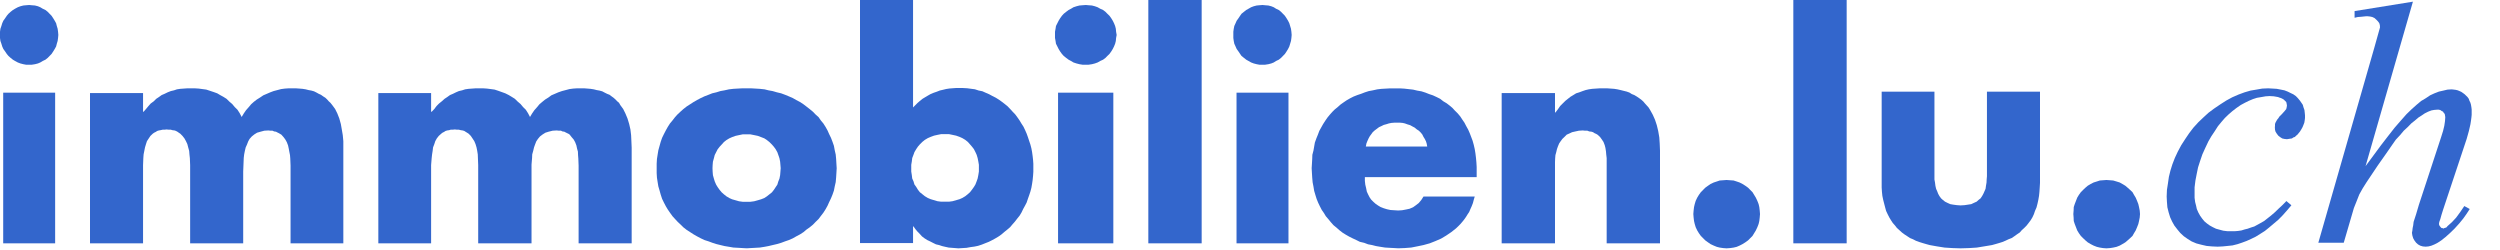 <?xml version="1.0" encoding="utf-8"?>
<!-- Generator: Adobe Illustrator 27.1.1, SVG Export Plug-In . SVG Version: 6.00 Build 0)  -->
<svg version="1.1" id="Ebene_1" xmlns="http://www.w3.org/2000/svg" xmlns:xlink="http://www.w3.org/1999/xlink" x="0px" y="0px"
	 viewBox="0 0 180 18" style="enable-background:new 0 0 180 18;" xml:space="preserve">
<style type="text/css">
	.st0{fill-rule:evenodd;clip-rule:evenodd;fill:#3366CC;}
</style>
<path class="st0" d="M2.1,0.36L1.87,0.378L1.68,0.396L1.47,0.45L1.28,0.522L1.08,0.63L0.93,0.72L0.77,0.846L0.61,0.99L0.49,1.133
	l-0.12,0.18l-0.13,0.18l-0.08,0.18L0.1,1.871L0.03,2.069L0,2.285v0.233v0.216L0.03,2.95L0.1,3.148l0.06,0.198l0.08,0.18l0.13,0.18
	l0.12,0.18l0.12,0.143l0.16,0.144l0.16,0.126l0.15,0.09l0.2,0.108l0.19,0.072l0.21,0.054l0.19,0.036H2.1h0.19l0.23-0.036l0.21-0.054
	L2.9,4.497l0.18-0.108l0.19-0.09l0.16-0.126l0.14-0.144l0.14-0.143l0.12-0.18l0.11-0.18l0.1-0.18l0.05-0.198L4.15,2.95l0.03-0.216
	L4.2,2.518L4.18,2.285L4.15,2.069L4.09,1.871L4.04,1.673l-0.1-0.18l-0.11-0.18l-0.12-0.18L3.57,0.99L3.43,0.846L3.27,0.72L3.08,0.63
	L2.9,0.522L2.73,0.45L2.52,0.396L2.29,0.378L2.1,0.36z M3.97,6.674H0.23V17.52h3.74V6.674z"/>
<polygon class="st0" points="10.3,6.701 6.48,6.701 6.48,17.52 10.3,17.52 10.3,12.353 10.3,11.886 10.32,11.384 10.34,11.115 
	10.39,10.863 10.44,10.612 10.51,10.379 10.58,10.164 10.71,9.966 10.83,9.787 11,9.625 11.1,9.554 11.21,9.5 11.32,9.428 
	11.44,9.392 11.55,9.374 11.71,9.338 11.85,9.338 11.99,9.32 12.16,9.338 12.3,9.338 12.42,9.374 12.57,9.392 12.67,9.428 12.8,9.5 
	12.87,9.554 12.98,9.625 13.14,9.787 13.28,9.966 13.39,10.164 13.49,10.379 13.55,10.612 13.62,10.863 13.64,11.115 13.67,11.384 
	13.69,11.886 13.69,12.353 13.69,17.52 17.51,17.52 17.51,12.353 17.53,11.85 17.55,11.366 17.58,11.115 17.63,10.863 17.69,10.612 
	17.78,10.415 17.87,10.182 17.97,10.002 18.13,9.823 18.31,9.679 18.51,9.554 18.76,9.482 19.03,9.41 19.33,9.392 19.47,9.41 
	19.62,9.41 19.74,9.464 19.87,9.482 19.97,9.536 20.08,9.59 20.17,9.643 20.26,9.697 20.42,9.877 20.54,10.038 20.65,10.235 
	20.74,10.469 20.79,10.702 20.83,10.917 20.88,11.168 20.9,11.42 20.92,11.922 20.92,12.353 20.92,17.52 24.72,17.52 24.72,10.63 
	24.72,10.164 24.68,9.733 24.61,9.32 24.54,8.926 24.43,8.531 24.29,8.172 24.13,7.849 23.92,7.562 23.79,7.401 23.67,7.293 
	23.56,7.167 23.43,7.042 23.26,6.934 23.11,6.826 22.95,6.755 22.79,6.665 22.61,6.575 22.42,6.521 22.22,6.486 22.01,6.432 
	21.78,6.396 21.56,6.378 21.31,6.36 21.06,6.36 20.78,6.36 20.51,6.378 20.24,6.414 19.97,6.486 19.7,6.557 19.46,6.647 
	19.21,6.755 18.96,6.862 18.72,7.024 18.49,7.167 18.28,7.329 18.08,7.508 17.9,7.724 17.71,7.939 17.55,8.172 17.4,8.423 
	17.26,8.154 17.1,7.903 16.9,7.706 16.72,7.49 16.51,7.311 16.31,7.114 16.08,6.97 15.85,6.844 15.64,6.719 15.39,6.629 
	15.12,6.539 14.85,6.45 14.58,6.414 14.31,6.378 14.03,6.36 13.74,6.36 13.48,6.36 13.23,6.378 12.98,6.396 12.74,6.432 
	12.53,6.504 12.3,6.557 12.07,6.647 11.85,6.755 11.64,6.844 11.44,6.988 11.25,7.114 11.07,7.293 10.85,7.454 10.69,7.634 
	10.51,7.849 10.34,8.047 10.3,8.047 "/>
<polygon class="st0" points="31.04,6.701 27.24,6.701 27.24,17.52 31.04,17.52 31.04,12.353 31.04,11.886 31.08,11.384 
	31.11,11.115 31.15,10.863 31.18,10.612 31.27,10.379 31.34,10.164 31.45,9.966 31.59,9.787 31.77,9.625 31.86,9.554 31.97,9.5 
	32.08,9.428 32.2,9.392 32.33,9.374 32.45,9.338 32.59,9.338 32.75,9.32 32.9,9.338 33.04,9.338 33.18,9.374 33.31,9.392 
	33.43,9.428 33.54,9.5 33.63,9.554 33.74,9.625 33.9,9.787 34.02,9.966 34.15,10.164 34.24,10.379 34.31,10.612 34.36,10.863 
	34.4,11.115 34.41,11.384 34.43,11.886 34.43,12.353 34.43,17.52 38.27,17.52 38.27,12.353 38.27,11.85 38.31,11.366 38.32,11.115 
	38.39,10.863 38.45,10.612 38.52,10.415 38.61,10.182 38.73,10.002 38.88,9.823 39.07,9.679 39.27,9.554 39.5,9.482 39.79,9.41 
	40.09,9.392 40.23,9.41 40.39,9.41 40.5,9.464 40.63,9.482 40.73,9.536 40.84,9.59 40.95,9.643 41.02,9.697 41.16,9.877 
	41.3,10.038 41.41,10.235 41.5,10.469 41.55,10.702 41.61,10.917 41.62,11.168 41.64,11.42 41.66,11.922 41.66,12.353 41.66,17.52 
	45.48,17.52 45.48,10.63 45.46,10.164 45.44,9.733 45.39,9.32 45.3,8.926 45.18,8.531 45.03,8.172 44.87,7.849 44.66,7.562 
	44.57,7.401 44.44,7.293 44.32,7.167 44.18,7.042 44.03,6.934 43.89,6.826 43.71,6.755 43.53,6.665 43.36,6.575 43.16,6.521 
	42.96,6.486 42.75,6.432 42.52,6.396 42.3,6.378 42.07,6.36 41.8,6.36 41.54,6.36 41.27,6.378 41,6.414 40.73,6.486 40.46,6.557 
	40.2,6.647 39.95,6.755 39.7,6.862 39.48,7.024 39.25,7.167 39.05,7.329 38.84,7.508 38.66,7.724 38.47,7.939 38.31,8.172 
	38.16,8.423 38.02,8.154 37.86,7.903 37.66,7.706 37.48,7.49 37.27,7.311 37.07,7.114 36.84,6.97 36.63,6.844 36.38,6.719 
	36.13,6.629 35.88,6.539 35.61,6.45 35.34,6.414 35.06,6.378 34.79,6.36 34.5,6.36 34.24,6.36 33.99,6.378 33.74,6.396 33.49,6.432 
	33.27,6.504 33.04,6.557 32.83,6.647 32.61,6.755 32.4,6.844 32.2,6.988 32.01,7.114 31.81,7.293 31.61,7.454 31.43,7.634 
	31.27,7.849 31.08,8.047 31.04,8.047 "/>
<path class="st0" d="M53.76,9.674h0.27l0.27,0.054l0.26,0.054l0.24,0.09l0.23,0.089l0.19,0.126l0.18,0.143l0.18,0.179l0.14,0.161
	l0.13,0.179l0.12,0.215l0.07,0.197l0.08,0.233l0.05,0.251l0.02,0.233l0.02,0.233l-0.02,0.251l-0.02,0.251l-0.05,0.25l-0.08,0.198
	l-0.07,0.232l-0.12,0.18l-0.13,0.197l-0.14,0.179l-0.18,0.143l-0.18,0.144l-0.19,0.125l-0.23,0.09l-0.24,0.071l-0.26,0.072
	l-0.27,0.036h-0.27h-0.29l-0.26-0.036l-0.25-0.072l-0.25-0.071l-0.2-0.09l-0.21-0.125l-0.18-0.144l-0.16-0.143l-0.15-0.179
	l-0.14-0.197l-0.11-0.18l-0.1-0.232l-0.06-0.198l-0.07-0.25l-0.02-0.251l-0.01-0.251l0.01-0.233l0.02-0.233l0.07-0.251l0.06-0.233
	l0.1-0.197l0.11-0.215l0.14-0.179l0.15-0.161l0.16-0.179l0.18-0.143l0.21-0.126l0.2-0.089l0.25-0.09l0.25-0.054l0.26-0.054H53.76z
	 M53.76,6.36h-0.32L53.1,6.378l-0.3,0.018l-0.31,0.036l-0.32,0.071l-0.3,0.054l-0.29,0.09l-0.3,0.071l-0.27,0.108l-0.28,0.107
	l-0.27,0.126l-0.27,0.143l-0.25,0.143l-0.25,0.162l-0.25,0.161l-0.23,0.179l-0.22,0.197l-0.21,0.197L48.6,8.438l-0.18,0.233
	l-0.18,0.215l-0.16,0.251l-0.14,0.251L47.8,9.657l-0.13,0.268l-0.1,0.287l-0.08,0.287l-0.09,0.322l-0.05,0.305l-0.05,0.322
	l-0.02,0.341v0.322v0.358l0.02,0.323l0.05,0.322l0.05,0.305l0.09,0.304l0.08,0.287l0.1,0.305l0.13,0.268l0.14,0.269l0.14,0.233
	l0.16,0.233l0.18,0.251l0.18,0.197l0.2,0.215l0.21,0.197l0.2,0.197l0.23,0.179l0.25,0.161l0.25,0.162l0.25,0.143l0.27,0.143
	l0.27,0.126l0.28,0.089l0.29,0.108l0.28,0.089l0.29,0.072l0.3,0.072l0.32,0.053l0.31,0.054l0.34,0.018l0.3,0.018l0.32,0.018
	l0.32-0.018l0.32-0.018l0.31-0.018l0.34-0.054l0.28-0.053l0.3-0.072l0.31-0.072l0.3-0.089l0.29-0.108l0.26-0.089l0.29-0.126
	l0.25-0.143l0.27-0.143l0.25-0.162l0.21-0.179l0.23-0.161l0.24-0.197l0.19-0.197l0.22-0.215l0.16-0.215l0.18-0.233l0.16-0.251
	l0.14-0.251l0.12-0.268l0.13-0.269l0.11-0.269l0.1-0.287l0.06-0.304l0.07-0.305l0.03-0.34l0.02-0.323l0.02-0.34l-0.02-0.322
	l-0.02-0.341l-0.03-0.322l-0.07-0.305l-0.06-0.322l-0.1-0.287l-0.11-0.287L59.7,9.657l-0.12-0.269l-0.14-0.251l-0.16-0.251
	L59.1,8.671l-0.16-0.233l-0.22-0.197l-0.19-0.197l-0.24-0.197l-0.23-0.179l-0.21-0.161L57.6,7.345l-0.27-0.143l-0.25-0.143
	l-0.29-0.126l-0.26-0.107l-0.29-0.108l-0.3-0.071l-0.31-0.09l-0.3-0.054l-0.28-0.071l-0.34-0.036L54.4,6.378L54.08,6.36H53.76z"/>
<path class="st0" d="M68.04,9.658h0.29l0.26,0.054l0.25,0.054l0.25,0.089l0.2,0.09l0.21,0.126l0.18,0.144l0.16,0.179l0.14,0.162
	l0.14,0.179l0.11,0.216l0.09,0.197l0.07,0.233l0.05,0.252l0.04,0.233v0.233v0.252l-0.04,0.251l-0.05,0.251l-0.07,0.198l-0.09,0.233
	l-0.11,0.18l-0.14,0.197l-0.14,0.18l-0.16,0.143l-0.18,0.144l-0.21,0.126l-0.2,0.089l-0.25,0.072l-0.25,0.072l-0.26,0.036h-0.29
	h-0.28l-0.27-0.036l-0.24-0.072l-0.24-0.072l-0.21-0.089l-0.21-0.126l-0.18-0.144l-0.18-0.143l-0.14-0.18l-0.12-0.197l-0.13-0.18
	l-0.07-0.233l-0.09-0.198l-0.03-0.251l-0.04-0.251v-0.252v-0.233l0.04-0.233l0.03-0.252l0.09-0.233l0.07-0.197l0.13-0.216
	l0.12-0.179l0.14-0.162l0.18-0.179l0.18-0.144l0.21-0.126l0.21-0.09l0.24-0.089l0.24-0.054l0.27-0.054H68.04z M61.92,17.503h3.82
	V16.3h0.03l0.14,0.198l0.15,0.179l0.16,0.162l0.16,0.179l0.19,0.144l0.2,0.126l0.19,0.089l0.21,0.108l0.22,0.108l0.23,0.054
	l0.21,0.071l0.23,0.054l0.25,0.054l0.23,0.018l0.23,0.018L69,17.88l0.3-0.018l0.29-0.018l0.3-0.054l0.27-0.036l0.26-0.054
	l0.27-0.089l0.27-0.108l0.23-0.09l0.25-0.125l0.23-0.126l0.24-0.144l0.2-0.143l0.21-0.18l0.2-0.161l0.21-0.18l0.18-0.215l0.16-0.18
	l0.18-0.233l0.16-0.198l0.14-0.233l0.12-0.251l0.13-0.234l0.12-0.233l0.09-0.269l0.09-0.252l0.09-0.269l0.07-0.269l0.05-0.288
	l0.04-0.269l0.03-0.305l0.02-0.287v-0.287v-0.288l-0.02-0.287l-0.03-0.269l-0.04-0.287l-0.05-0.27l-0.07-0.269l-0.09-0.269
	l-0.09-0.27l-0.09-0.251l-0.11-0.251l-0.12-0.252l-0.14-0.215l-0.14-0.233l-0.15-0.216L73.1,8.24l-0.19-0.198l-0.18-0.197
	l-0.19-0.198l-0.2-0.161l-0.21-0.162l-0.2-0.143L71.7,7.037l-0.25-0.126l-0.23-0.125l-0.25-0.108L70.73,6.57l-0.27-0.054
	l-0.27-0.089l-0.28-0.036l-0.27-0.036l-0.32-0.018h-0.28h-0.21l-0.25,0.018l-0.23,0.018l-0.23,0.036L67.9,6.463l-0.23,0.053
	l-0.23,0.09l-0.21,0.072l-0.22,0.09l-0.19,0.108l-0.21,0.125l-0.18,0.108l-0.2,0.161l-0.17,0.144L65.9,7.576l-0.16,0.161V0h-3.82
	V17.503z"/>
<path class="st0" d="M78.18,0.36l-0.24,0.018l-0.22,0.018L77.51,0.45l-0.22,0.072L77.11,0.63l-0.17,0.09l-0.17,0.126L76.59,0.99
	l-0.13,0.143l-0.13,0.18l-0.11,0.18l-0.09,0.18l-0.1,0.198L76,2.069l-0.04,0.216v0.233v0.216L76,2.95l0.03,0.198l0.1,0.198
	l0.09,0.18l0.11,0.18l0.13,0.18l0.13,0.143l0.18,0.144l0.17,0.126l0.17,0.09l0.18,0.108l0.22,0.072l0.21,0.054l0.22,0.036h0.24h0.2
	l0.24-0.036l0.21-0.054l0.2-0.072l0.19-0.108l0.2-0.09l0.17-0.126l0.14-0.144l0.15-0.143l0.13-0.18l0.11-0.18l0.09-0.18l0.08-0.198
	l0.05-0.198l0.02-0.216l0.04-0.216l-0.04-0.233l-0.02-0.216l-0.05-0.198l-0.08-0.198l-0.09-0.18l-0.11-0.18l-0.13-0.18L79.73,0.99
	l-0.14-0.144L79.42,0.72l-0.2-0.09l-0.19-0.108l-0.2-0.072l-0.21-0.054l-0.24-0.018L78.18,0.36z M80.16,6.674h-3.98V17.52h3.98
	V6.674z"/>
<rect x="82.68" class="st0" width="3.84" height="17.52"/>
<path class="st0" d="M90.9,0.36l-0.23,0.018l-0.19,0.018L90.27,0.45l-0.19,0.072L89.89,0.63l-0.16,0.09l-0.16,0.126L89.39,0.99
	l-0.1,0.143l-0.12,0.18l-0.13,0.18l-0.08,0.18l-0.09,0.198l-0.04,0.198L88.8,2.285v0.233v0.216l0.03,0.216l0.04,0.198l0.09,0.198
	l0.08,0.18l0.13,0.18l0.12,0.18l0.1,0.143l0.18,0.144l0.16,0.126l0.16,0.09l0.19,0.108l0.19,0.072l0.21,0.054l0.19,0.036h0.23h0.19
	l0.23-0.036l0.21-0.054l0.18-0.072l0.17-0.108l0.19-0.09l0.16-0.126l0.14-0.144l0.14-0.143l0.12-0.18l0.11-0.18l0.09-0.18
	l0.06-0.198l0.06-0.198l0.03-0.216L93,2.518l-0.02-0.233l-0.03-0.216l-0.06-0.198l-0.06-0.198l-0.09-0.18l-0.11-0.18l-0.12-0.18
	L92.37,0.99l-0.14-0.144L92.07,0.72l-0.19-0.09l-0.17-0.108L91.53,0.45l-0.21-0.054l-0.23-0.018L90.9,0.36z M92.77,6.674h-3.74
	V17.52h3.74V6.674z"/>
<path class="st0" d="M106.32,12.344v-0.323l-0.02-0.34l-0.03-0.322l-0.04-0.323l-0.05-0.304l-0.07-0.305l-0.08-0.287l-0.1-0.268
	l-0.11-0.287l-0.11-0.251l-0.14-0.251l-0.13-0.251l-0.16-0.233l-0.14-0.215l-0.18-0.215l-0.2-0.197l-0.18-0.197l-0.21-0.179
	l-0.21-0.161l-0.24-0.143l-0.23-0.18l-0.25-0.125l-0.27-0.125l-0.27-0.09l-0.27-0.107l-0.28-0.09l-0.31-0.054l-0.3-0.071
	l-0.32-0.036l-0.32-0.036l-0.33-0.018h-0.35h-0.33l-0.32,0.018l-0.32,0.018l-0.29,0.036l-0.32,0.071l-0.29,0.054l-0.28,0.09
	L98,6.754l-0.27,0.09l-0.27,0.107l-0.25,0.126L96.96,7.22l-0.21,0.143l-0.23,0.162l-0.2,0.179L96.1,7.883l-0.18,0.179l-0.19,0.215
	l-0.16,0.197l-0.16,0.233L95.26,8.94l-0.14,0.251l-0.13,0.233l-0.1,0.268l-0.11,0.269l-0.11,0.305l-0.05,0.286l-0.05,0.287
	l-0.08,0.305l-0.01,0.304l-0.02,0.341l-0.02,0.322l0.02,0.358l0.02,0.323l0.03,0.34l0.06,0.305l0.05,0.304l0.09,0.305l0.09,0.287
	l0.11,0.268l0.12,0.251l0.14,0.269l0.15,0.215l0.14,0.233l0.2,0.233l0.16,0.197l0.19,0.215l0.22,0.179l0.2,0.179l0.23,0.179
	l0.23,0.144l0.25,0.143l0.25,0.125l0.27,0.126l0.25,0.125l0.31,0.072l0.28,0.107l0.29,0.054l0.28,0.072l0.31,0.053l0.34,0.054
	l0.3,0.018l0.34,0.018l0.32,0.018l0.47-0.018l0.46-0.036l0.45-0.089l0.43-0.09l0.45-0.125l0.41-0.162l0.41-0.179l0.36-0.215
	l0.37-0.251l0.34-0.268l0.17-0.162l0.14-0.143l0.14-0.161l0.13-0.161l0.14-0.197l0.11-0.18l0.12-0.179l0.09-0.215l0.09-0.197
	l0.09-0.233l0.06-0.233l0.07-0.233h-3.69l-0.16,0.251l-0.18,0.215l-0.21,0.162l-0.2,0.143l-0.25,0.107l-0.25,0.054l-0.29,0.054
	l-0.28,0.018l-0.29-0.018l-0.27-0.018l-0.25-0.054l-0.23-0.071l-0.23-0.09l-0.18-0.108l-0.18-0.125l-0.16-0.143l-0.16-0.162
	l-0.11-0.161l-0.11-0.215l-0.09-0.197l-0.05-0.251l-0.06-0.251l-0.03-0.268v-0.269h8.05V12.344z M98.34,10.552l0.04-0.215
	l0.07-0.179l0.09-0.197L98.63,9.8l0.12-0.161l0.09-0.126l0.14-0.125l0.17-0.126l0.14-0.107l0.16-0.072l0.18-0.089l0.2-0.054
	L100,8.886l0.18-0.036l0.22-0.018h0.19h0.2l0.2,0.018l0.16,0.036l0.2,0.072l0.18,0.054l0.16,0.089l0.17,0.09l0.15,0.125l0.14,0.09
	l0.13,0.125l0.12,0.143l0.09,0.18l0.09,0.143l0.09,0.179l0.05,0.161l0.04,0.215H98.34z"/>
<polygon class="st0" points="111.96,6.701 108.12,6.701 108.12,17.52 111.96,17.52 111.96,11.922 111.96,11.671 111.97,11.42 
	111.99,11.168 112.05,10.953 112.1,10.738 112.17,10.54 112.26,10.325 112.37,10.164 112.49,10.002 112.64,9.859 112.8,9.697 
	113,9.608 113.19,9.518 113.43,9.464 113.68,9.41 113.96,9.392 114.12,9.41 114.29,9.41 114.43,9.464 114.59,9.482 114.7,9.518 
	114.81,9.59 114.93,9.643 115.02,9.697 115.2,9.859 115.33,10.038 115.45,10.218 115.54,10.451 115.59,10.648 115.63,10.899 
	115.65,11.133 115.68,11.384 115.68,11.832 115.68,12.245 115.68,17.52 119.52,17.52 119.52,10.846 119.5,10.343 119.47,9.895 
	119.39,9.428 119.29,9.015 119.16,8.621 119,8.262 118.89,8.064 118.8,7.903 118.7,7.742 118.57,7.598 118.44,7.454 118.32,7.311 
	118.18,7.185 118.01,7.06 117.85,6.952 117.67,6.844 117.49,6.773 117.32,6.665 117.12,6.593 116.9,6.539 116.69,6.486 
	116.45,6.432 116.22,6.396 115.97,6.378 115.72,6.36 115.45,6.36 115.18,6.36 114.91,6.378 114.64,6.396 114.39,6.432 114.16,6.486 
	113.95,6.557 113.71,6.647 113.48,6.719 113.28,6.844 113.07,6.97 112.89,7.114 112.71,7.257 112.51,7.454 112.33,7.634 
	112.17,7.867 111.99,8.1 111.96,8.1 "/>
<polygon class="st0" points="124.31,12.96 124.07,12.978 123.82,12.996 123.61,13.067 123.39,13.139 123.16,13.246 122.98,13.371 
	122.78,13.515 122.62,13.676 122.46,13.837 122.32,14.033 122.2,14.23 122.09,14.463 122.02,14.695 121.97,14.91 121.94,15.161 
	121.92,15.411 121.94,15.661 121.97,15.912 122.02,16.127 122.09,16.359 122.2,16.592 122.32,16.789 122.46,16.985 122.62,17.146 
	122.78,17.307 122.98,17.451 123.16,17.576 123.39,17.683 123.61,17.773 123.82,17.826 124.07,17.862 124.31,17.88 124.57,17.862 
	124.82,17.826 125.04,17.773 125.25,17.683 125.46,17.576 125.66,17.451 125.86,17.307 126.02,17.146 126.18,16.985 126.3,16.789 
	126.42,16.592 126.53,16.359 126.62,16.127 126.67,15.912 126.7,15.661 126.72,15.411 126.7,15.161 126.67,14.91 126.62,14.695 
	126.53,14.463 126.42,14.23 126.3,14.033 126.18,13.837 126.02,13.676 125.86,13.515 125.66,13.371 125.46,13.246 125.25,13.139 
	125.04,13.067 124.82,12.996 124.57,12.978 "/>
<rect x="129.12" class="st0" width="3.84" height="17.52"/>
<polygon class="st0" points="135.48,6.6 135.48,13.162 135.48,13.505 135.5,13.813 135.53,14.102 135.59,14.391 135.66,14.662 
	135.73,14.933 135.8,15.187 135.91,15.422 136.03,15.657 136.15,15.855 136.28,16.054 136.44,16.235 136.58,16.416 136.74,16.56 
	136.94,16.741 137.11,16.868 137.33,17.012 137.52,17.139 137.74,17.229 137.95,17.338 138.2,17.428 138.43,17.5 138.68,17.573 
	138.94,17.645 139.44,17.735 140.01,17.826 140.58,17.862 141.16,17.88 141.77,17.862 142.33,17.826 142.88,17.735 143.42,17.645 
	143.68,17.573 143.93,17.5 144.16,17.428 144.38,17.338 144.61,17.229 144.84,17.139 145.03,17.012 145.23,16.868 145.42,16.741 
	145.58,16.56 145.74,16.416 145.92,16.235 146.06,16.054 146.21,15.855 146.33,15.657 146.44,15.422 146.52,15.187 146.63,14.933 
	146.7,14.662 146.76,14.391 146.81,14.102 146.84,13.813 146.86,13.505 146.88,13.162 146.88,6.6 143.06,6.6 143.06,12.421 
	143.06,12.692 143.04,12.927 143.03,13.144 142.99,13.379 142.96,13.596 142.88,13.777 142.8,13.957 142.71,14.12 142.6,14.283 
	142.46,14.391 142.32,14.518 142.12,14.608 141.93,14.698 141.69,14.735 141.45,14.771 141.16,14.789 140.9,14.771 140.63,14.735 
	140.42,14.698 140.22,14.608 140.04,14.518 139.88,14.391 139.76,14.283 139.64,14.12 139.55,13.957 139.48,13.777 139.4,13.596 
	139.35,13.379 139.32,13.144 139.28,12.927 139.28,12.692 139.28,12.421 139.28,6.6 "/>
<polygon class="st0" points="151.66,12.96 151.42,12.978 151.19,12.996 150.97,13.067 150.74,13.139 150.53,13.246 150.32,13.371 
	150.15,13.515 149.98,13.676 149.82,13.837 149.68,14.033 149.56,14.23 149.47,14.463 149.38,14.695 149.31,14.91 149.3,15.161 
	149.28,15.411 149.3,15.661 149.31,15.912 149.38,16.127 149.47,16.359 149.56,16.592 149.68,16.789 149.82,16.985 149.98,17.146 
	150.15,17.307 150.32,17.451 150.53,17.576 150.74,17.683 150.97,17.773 151.19,17.826 151.42,17.862 151.66,17.88 151.92,17.862 
	152.15,17.826 152.39,17.773 152.62,17.683 152.81,17.576 153.02,17.451 153.19,17.307 153.37,17.146 153.54,16.985 153.65,16.789 
	153.77,16.592 153.87,16.359 153.96,16.127 154.01,15.912 154.06,15.661 154.08,15.411 154.06,15.161 154.01,14.91 153.96,14.695 
	153.87,14.463 153.77,14.23 153.65,14.033 153.54,13.837 153.37,13.676 153.19,13.515 153.02,13.371 152.81,13.246 152.62,13.139 
	152.39,13.067 152.15,12.996 151.92,12.978 "/>
<polygon class="st0" points="164.98,14.78 164.66,15.157 164.34,15.516 164.04,15.821 163.7,16.108 163.38,16.378 163.07,16.629 
	162.73,16.844 162.41,17.042 162.08,17.203 161.76,17.347 161.42,17.473 161.1,17.58 160.74,17.67 160.4,17.706 160.04,17.742 
	159.67,17.76 159.26,17.742 158.87,17.706 158.48,17.616 158.14,17.527 157.8,17.383 157.51,17.203 157.23,17.006 156.98,16.773 
	156.77,16.521 156.55,16.234 156.39,15.947 156.25,15.642 156.14,15.283 156.05,14.923 156.02,14.546 156,14.151 156.02,13.667 
	156.09,13.218 156.16,12.733 156.27,12.284 156.41,11.836 156.59,11.369 156.8,10.92 157.05,10.453 157.34,10.004 157.62,9.591 
	157.92,9.197 158.28,8.802 158.64,8.46 159.01,8.119 159.42,7.814 159.87,7.509 160.29,7.24 160.72,7.006 161.17,6.809 
	161.61,6.647 162.04,6.522 162.47,6.45 162.88,6.378 163.31,6.36 163.64,6.378 163.93,6.396 164.21,6.45 164.48,6.504 164.71,6.593 
	164.93,6.701 165.12,6.791 165.3,6.917 165.44,7.06 165.59,7.24 165.69,7.383 165.8,7.545 165.85,7.724 165.92,7.922 165.94,8.101 
	165.96,8.299 165.96,8.496 165.94,8.658 165.91,8.837 165.84,9.017 165.78,9.161 165.69,9.322 165.6,9.466 165.5,9.591 
	165.41,9.699 165.32,9.771 165.23,9.861 165.12,9.897 165.02,9.968 164.89,9.986 164.78,10.004 164.66,10.022 164.48,10.004 
	164.32,9.968 164.18,9.879 164.04,9.771 163.93,9.627 163.84,9.484 163.8,9.34 163.79,9.161 163.8,9.053 163.8,8.927 163.84,8.82 
	163.89,8.73 163.95,8.622 164.04,8.514 164.12,8.389 164.25,8.263 164.48,8.012 164.61,7.85 164.64,7.724 164.66,7.599 
	164.64,7.473 164.61,7.347 164.52,7.258 164.43,7.168 164.34,7.114 164.23,7.06 164.11,7.024 164.02,6.988 163.71,6.934 
	163.41,6.917 163.13,6.934 162.82,6.988 162.5,7.042 162.22,7.132 161.92,7.258 161.63,7.401 161.33,7.563 161.02,7.778 
	160.74,7.994 160.45,8.245 160.19,8.496 159.94,8.784 159.69,9.089 159.46,9.448 159.22,9.807 159.01,10.166 158.78,10.651 
	158.57,11.117 158.41,11.584 158.26,12.051 158.16,12.536 158.07,13.003 158.01,13.487 158.01,13.936 158.01,14.241 158.05,14.546 
	158.12,14.816 158.17,15.049 158.28,15.3 158.41,15.534 158.55,15.731 158.71,15.929 158.9,16.09 159.1,16.234 159.33,16.36 
	159.55,16.467 159.81,16.539 160.08,16.611 160.38,16.647 160.67,16.647 160.9,16.647 161.13,16.629 161.38,16.593 161.61,16.521 
	161.83,16.467 162.08,16.378 162.31,16.306 162.54,16.18 162.77,16.054 163.02,15.911 163.27,15.713 163.52,15.516 163.79,15.283 
	164.05,15.031 164.34,14.762 164.62,14.475 "/>
<polygon class="st0" points="173.73,0.12 170.32,11.963 170.9,11.178 171.44,10.447 171.95,9.787 172.41,9.199 172.86,8.681 
	173.27,8.218 173.64,7.861 174,7.54 174.32,7.272 174.65,7.076 174.97,6.862 175.28,6.719 175.6,6.595 175.92,6.523 176.22,6.452 
	176.52,6.434 176.68,6.452 176.82,6.47 176.96,6.505 177.09,6.559 177.21,6.612 177.34,6.702 177.46,6.791 177.55,6.88 
	177.66,6.987 177.75,7.112 177.8,7.254 177.87,7.397 177.91,7.54 177.94,7.718 177.96,7.879 177.96,8.057 177.96,8.271 
	177.94,8.467 177.91,8.699 177.87,8.949 177.76,9.43 177.6,10.001 175.92,15.049 175.79,15.459 175.7,15.78 175.63,15.976 
	175.61,16.083 175.61,16.155 175.63,16.226 175.67,16.28 175.72,16.351 175.76,16.387 175.79,16.422 175.86,16.422 175.92,16.458 
	175.99,16.422 176.06,16.404 176.15,16.369 176.22,16.28 176.54,15.994 176.84,15.673 177.14,15.263 177.43,14.835 177.82,15.049 
	177.6,15.388 177.36,15.727 177.07,16.083 176.73,16.458 176.4,16.779 176.08,17.064 175.79,17.296 175.52,17.475 175.28,17.599 
	175.06,17.689 174.85,17.742 174.65,17.76 174.44,17.742 174.26,17.689 174.1,17.599 173.96,17.475 173.84,17.314 173.75,17.154 
	173.69,16.957 173.66,16.761 173.69,16.601 173.71,16.422 173.75,16.226 173.78,15.976 173.96,15.423 174.16,14.746 175.76,9.876 
	175.9,9.43 175.99,9.056 176.04,8.717 176.06,8.432 176.04,8.307 176.02,8.2 175.95,8.128 175.9,8.039 175.79,7.986 175.72,7.932 
	175.6,7.897 175.47,7.897 175.26,7.914 175.06,7.95 174.83,8.039 174.58,8.164 174.37,8.307 174.12,8.467 173.87,8.681 
	173.62,8.878 173.36,9.145 173.07,9.413 172.8,9.734 172.5,10.055 172.25,10.411 171.83,11.018 171.19,11.928 170.39,13.123 
	170.12,13.551 169.87,13.997 169.68,14.478 169.48,14.978 168.75,17.475 166.92,17.475 170.94,3.473 171.36,1.975 171.35,1.814 
	171.31,1.672 171.22,1.547 171.1,1.422 170.96,1.297 170.81,1.226 170.65,1.19 170.48,1.172 170.35,1.172 170.17,1.19 170,1.208 
	169.76,1.226 169.53,1.279 169.53,0.798 "/>
</svg>

